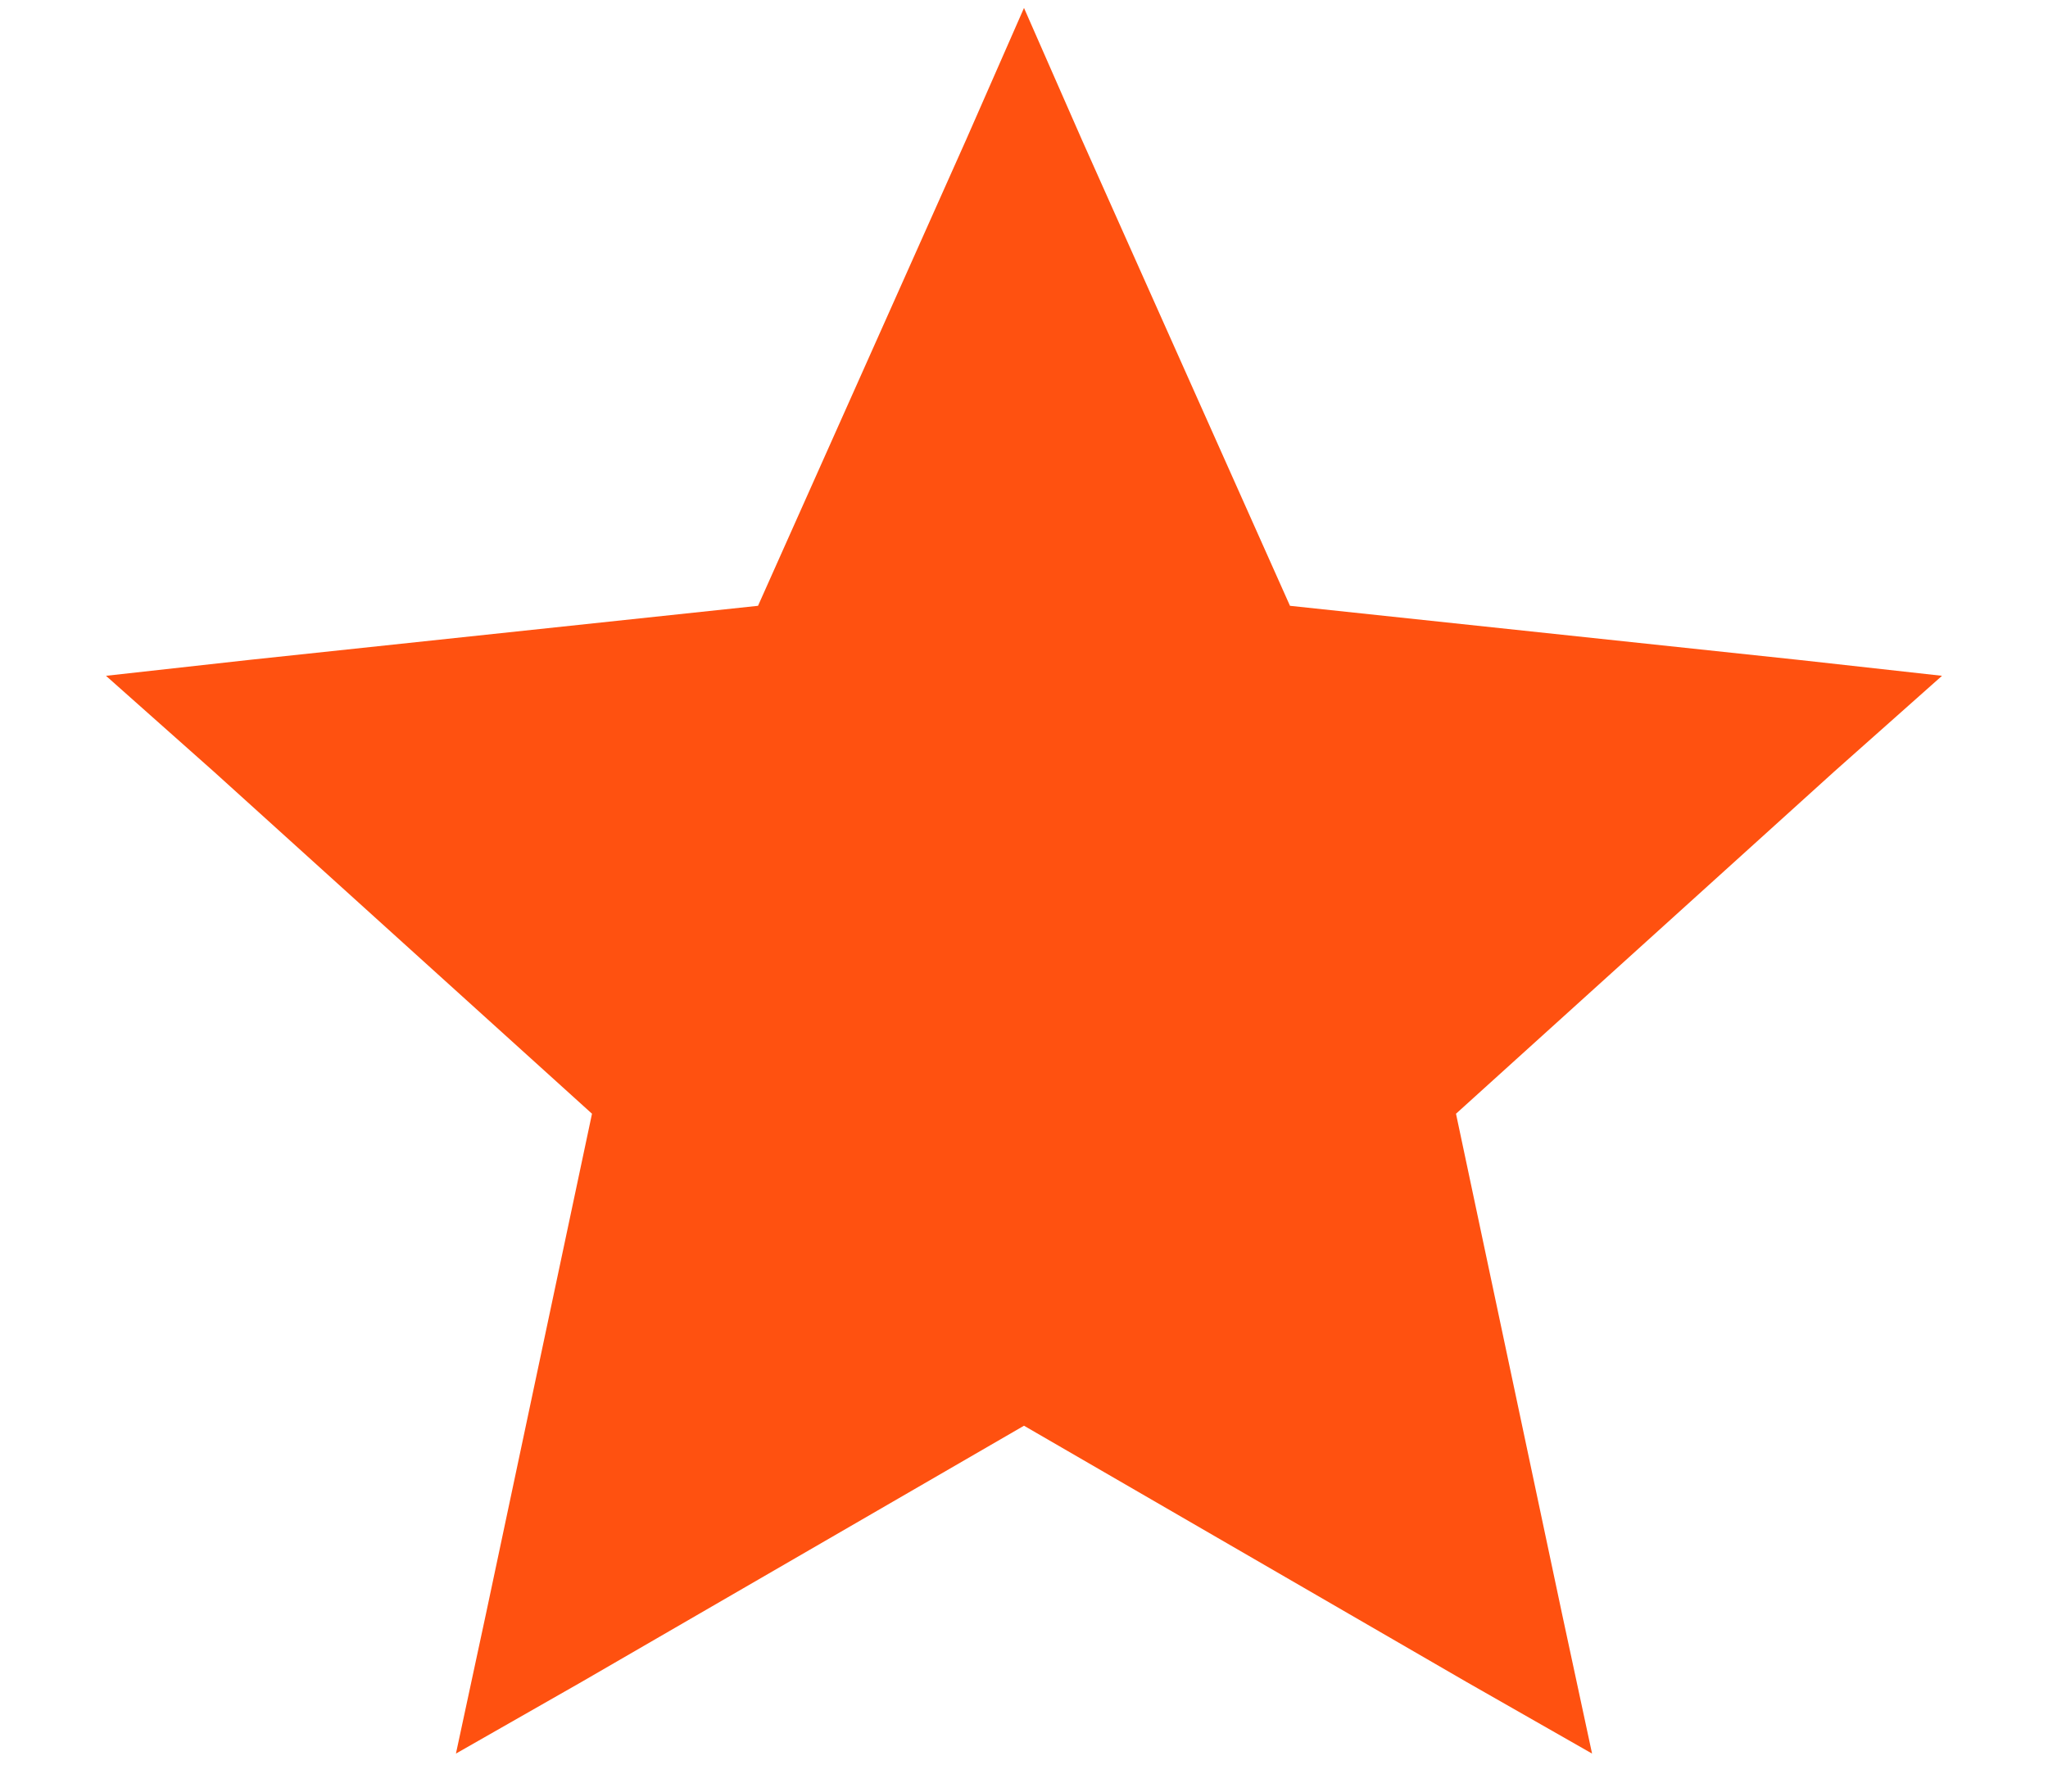 <svg width="16" height="14" viewBox="0 0 16 14" fill="none" xmlns="http://www.w3.org/2000/svg">
<path d="M8 0.062L7.547 1.094L5.922 4.734L1.953 5.156L0.828 5.281L1.672 6.031L4.625 8.703L3.797 12.609L3.562 13.703L4.547 13.141L8 11.141L11.453 13.141L12.438 13.703L12.203 12.609L11.375 8.703L14.328 6.031L15.172 5.281L14.047 5.156L10.078 4.734L8.453 1.094L8 0.062Z" fill="#FF5110"/>
</svg>
